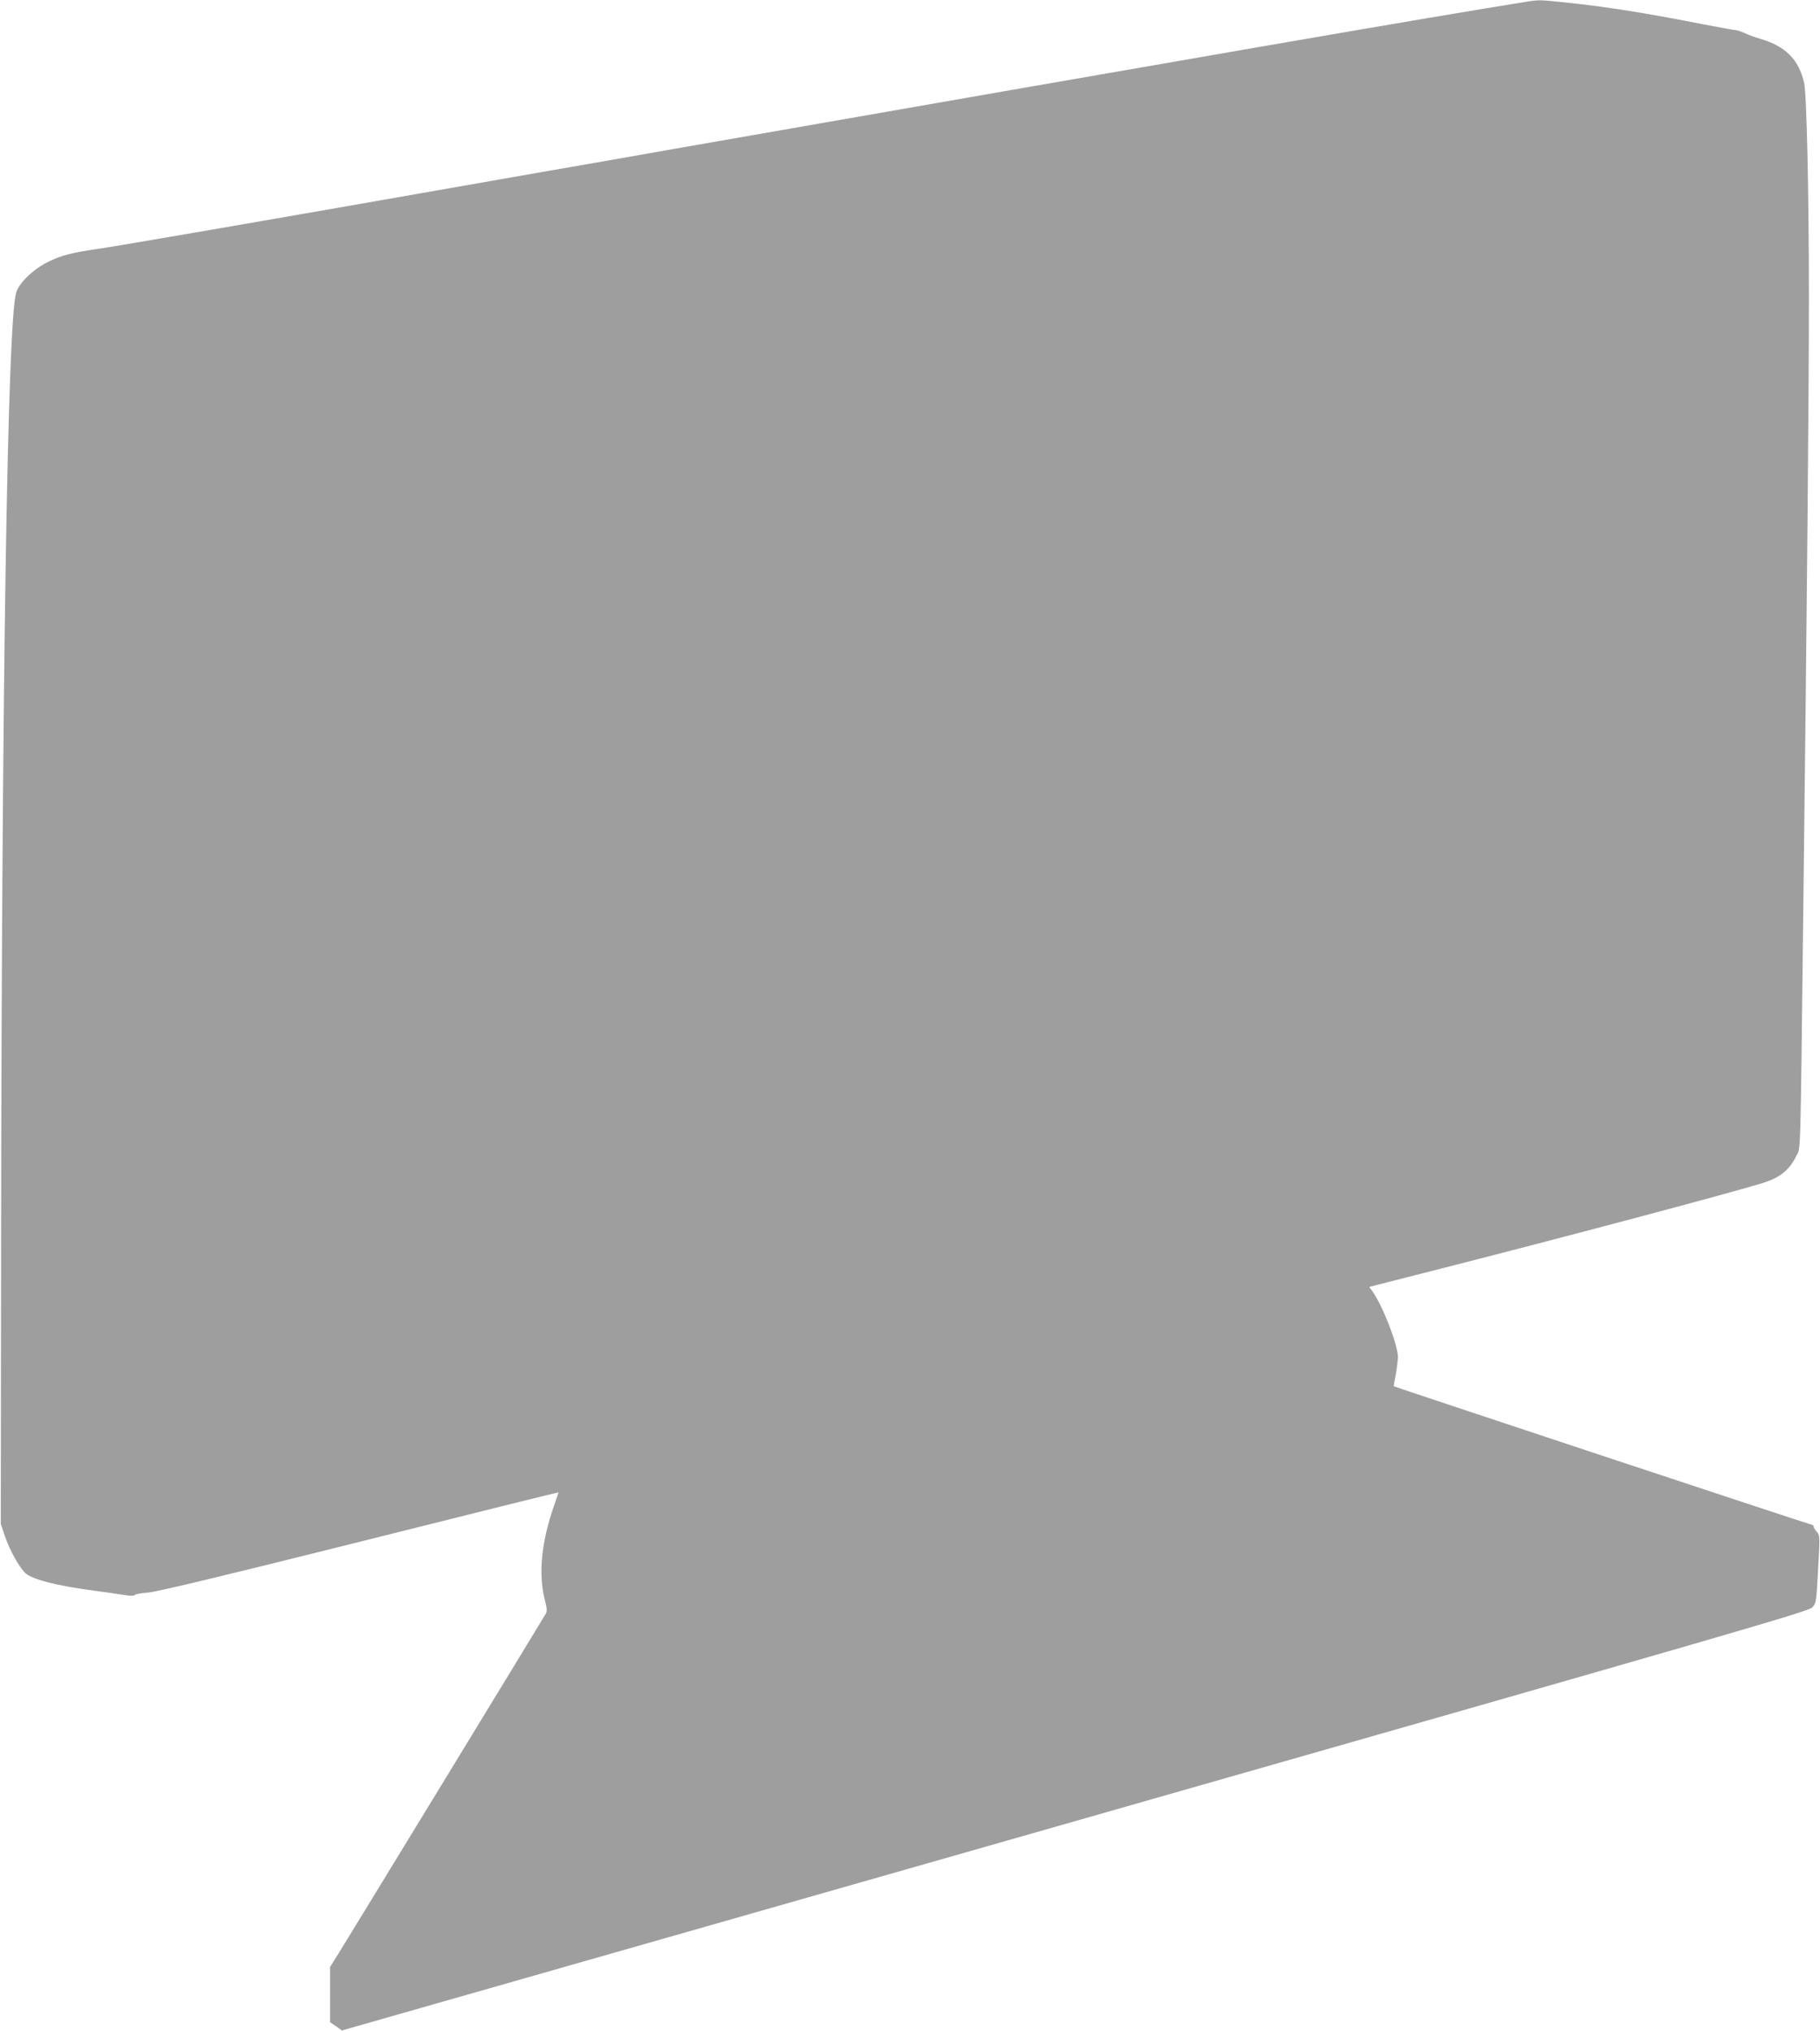 <?xml version="1.0" standalone="no"?>
<!DOCTYPE svg PUBLIC "-//W3C//DTD SVG 20010904//EN"
 "http://www.w3.org/TR/2001/REC-SVG-20010904/DTD/svg10.dtd">
<svg version="1.0" xmlns="http://www.w3.org/2000/svg"
 width="1147pt" height="1280pt" viewBox="0 0 1147 1280"
 preserveAspectRatio="xMidYMid meet">
<g transform="translate(0,1280) scale(0.1,-0.1)"
fill="#9e9e9e" stroke="none">
<path d="M9620 12789 c-551 -87 -2151 -364 -5375 -928 -220 -39 -580 -102
-800 -140 -220 -39 -530 -93 -690 -121 -903 -159 -2015 -351 -2115 -365 -187
-27 -250 -43 -336 -85 -94 -46 -187 -135 -203 -198 -54 -202 -90 -2472 -94
-5967 l-2 -1790 27 -80 c29 -84 83 -182 124 -226 40 -42 195 -82 434 -114 69
-9 154 -21 189 -27 41 -7 65 -7 70 -1 3 6 42 13 86 16 56 5 454 100 1333 320
688 173 1252 313 1252 311 0 -1 -11 -33 -24 -71 -85 -239 -105 -443 -61 -613
12 -45 13 -65 5 -80 -14 -26 -1234 -2025 -1306 -2141 l-54 -86 0 -174 0 -174
38 -26 37 -26 4620 1319 c4164 1189 4623 1322 4646 1347 25 27 26 33 37 241
12 208 11 214 -8 235 -11 12 -20 27 -20 33 0 7 -5 12 -11 12 -10 0 -2631 869
-2635 873 -1 1 4 34 12 72 7 39 13 89 14 112 0 76 -95 322 -161 415 l-20 27
38 10 c21 5 164 42 318 81 870 221 1947 508 2130 566 102 32 162 81 202 162
33 69 28 -97 48 1587 23 1916 35 3185 35 3835 0 653 -14 1274 -30 1347 -33
147 -117 232 -275 278 -33 9 -78 26 -99 36 -22 10 -47 19 -56 19 -9 0 -97 16
-196 35 -383 75 -615 112 -883 140 -157 16 -162 17 -241 4z"/>
</g>
</svg>
